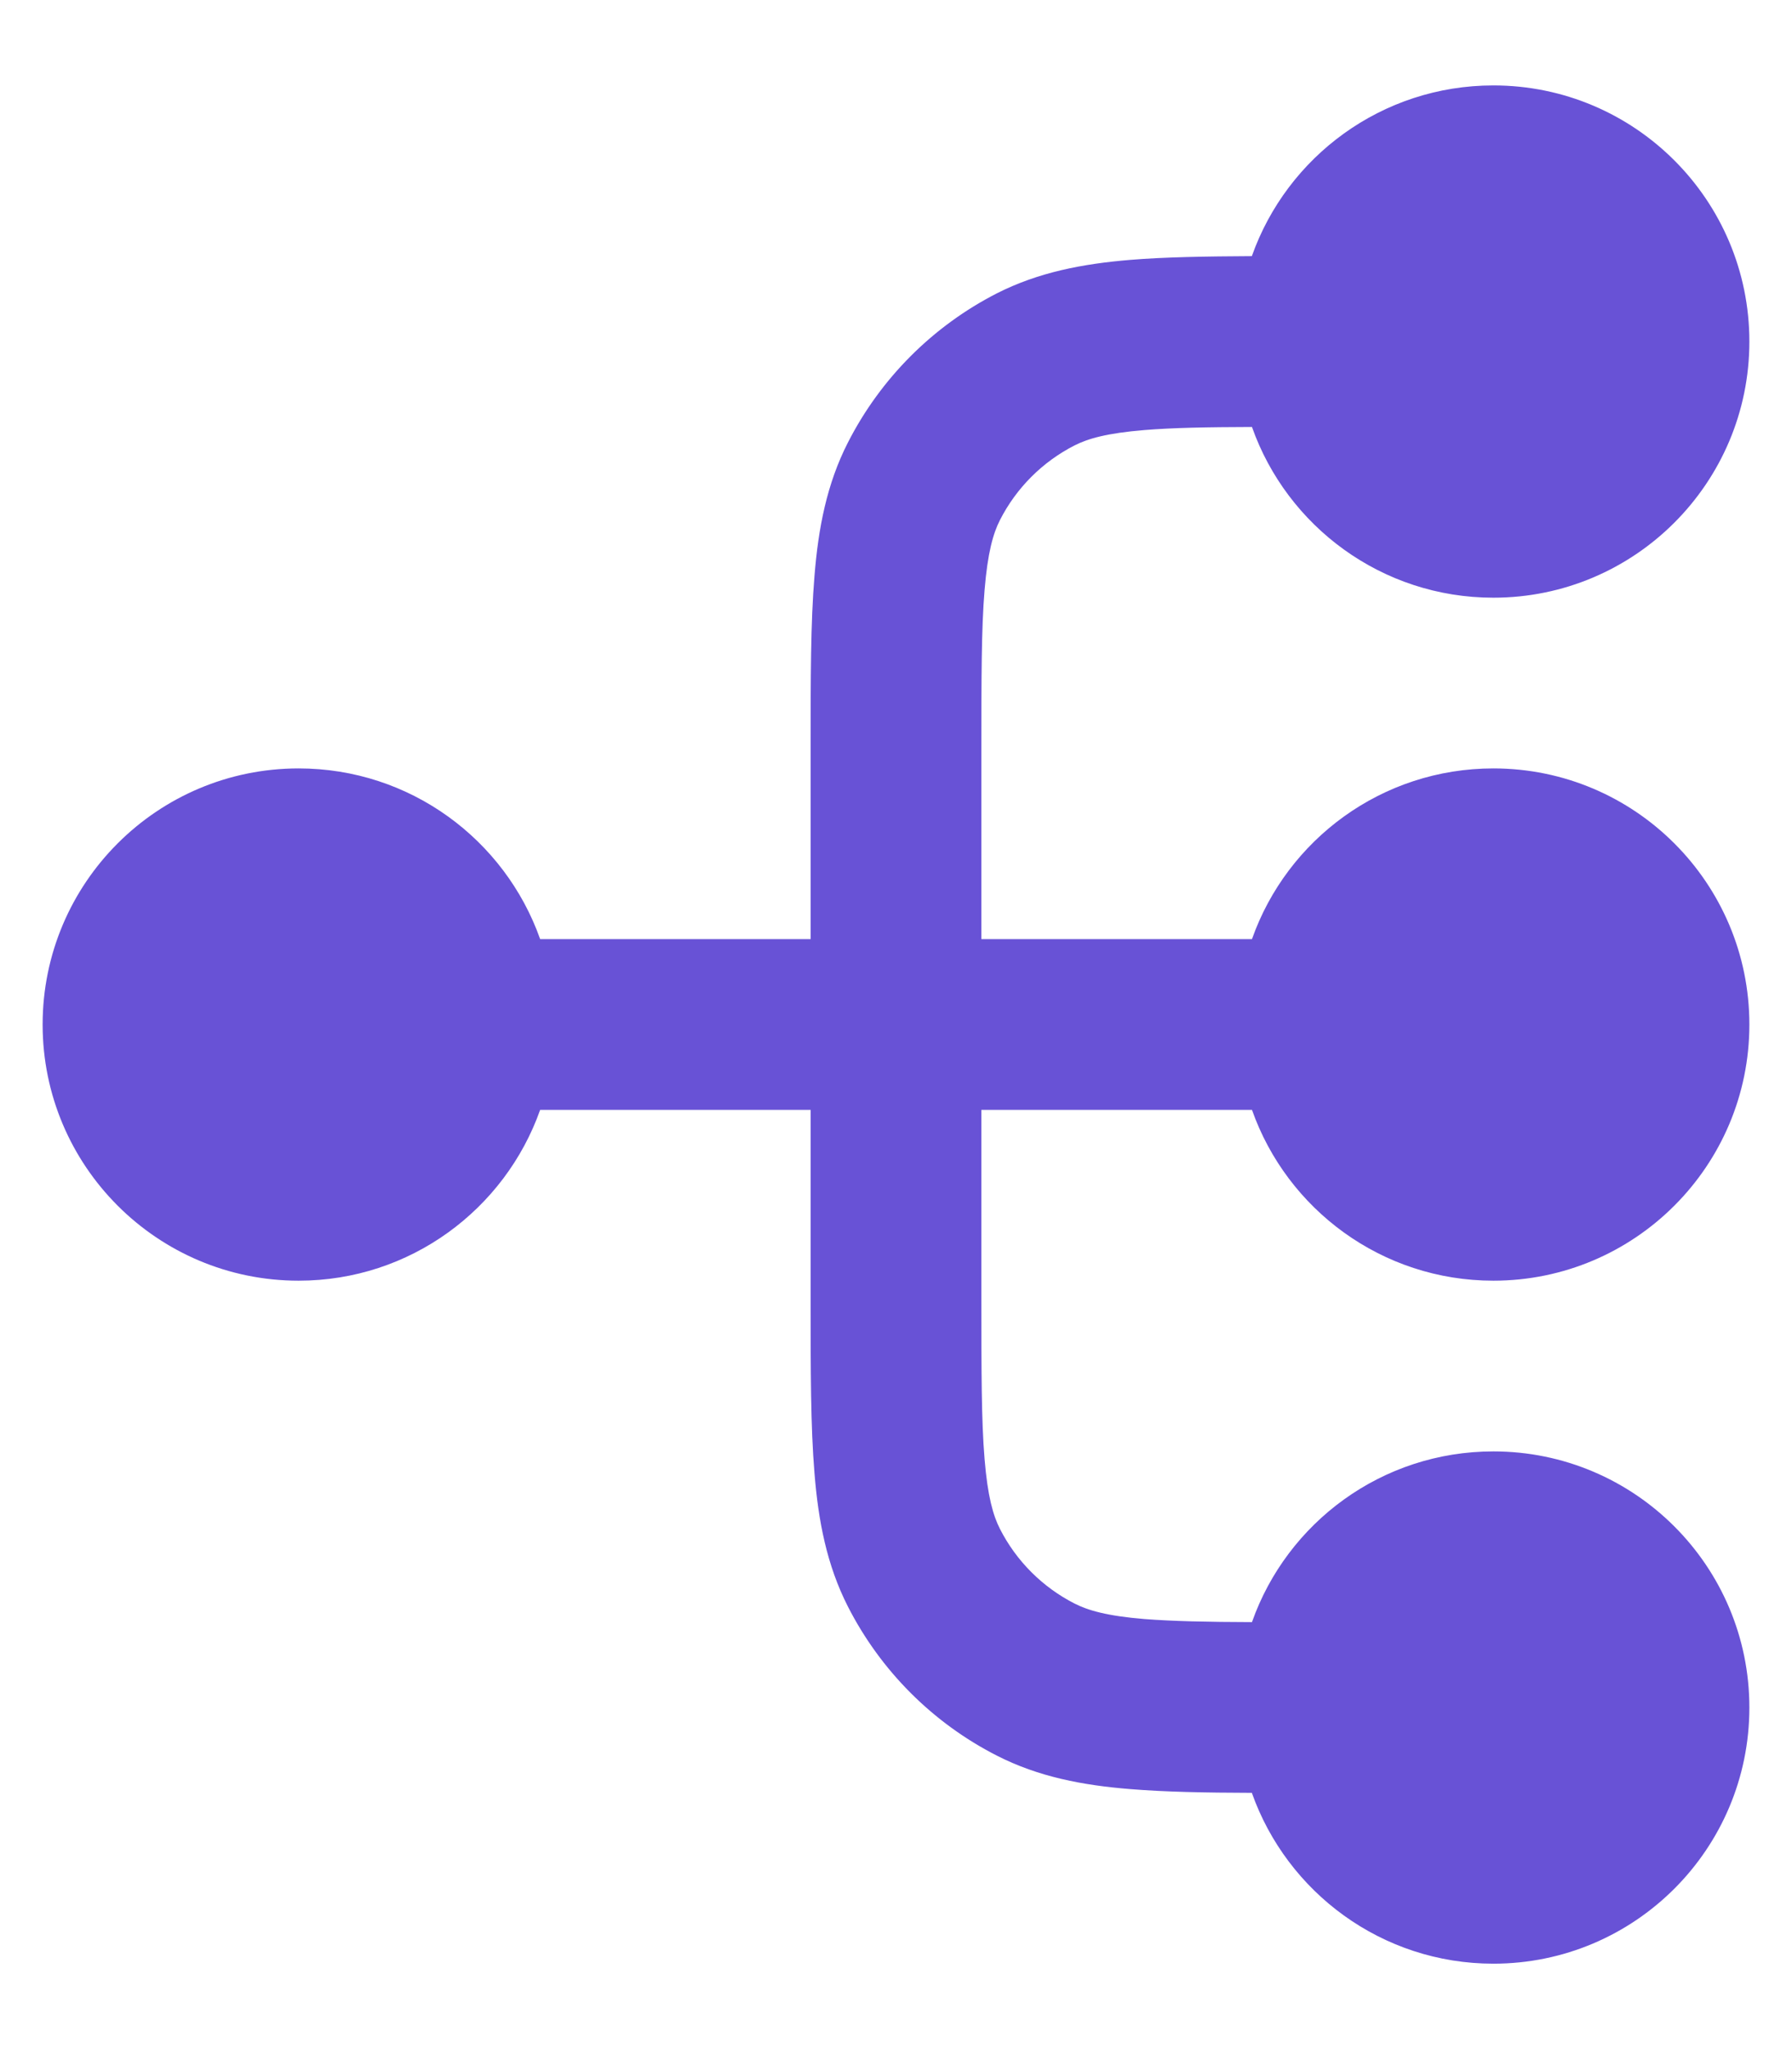 <svg width="14" height="16" viewBox="0 0 14 16" fill="none" xmlns="http://www.w3.org/2000/svg">
<path fill-rule="evenodd" clip-rule="evenodd" d="M8.941 3.358C9.161 3.34 9.428 3.335 9.781 3.334C10.055 4.11 10.796 4.667 11.667 4.667C12.771 4.667 13.667 3.771 13.667 2.667C13.667 1.562 12.771 0.667 11.667 0.667C10.796 0.667 10.055 1.223 9.78 2C9.415 2.002 9.101 2.007 8.832 2.029C8.457 2.06 8.113 2.126 7.789 2.29C7.288 2.546 6.88 2.954 6.624 3.456C6.459 3.779 6.393 4.124 6.363 4.499C6.333 4.859 6.333 5.302 6.333 5.839V7.333H4.22C3.945 6.556 3.204 6 2.333 6C1.229 6 0.333 6.895 0.333 8C0.333 9.104 1.229 10 2.333 10C3.204 10 3.945 9.443 4.22 8.666H6.333V10.161C6.333 10.697 6.333 11.14 6.363 11.501C6.393 11.876 6.459 12.22 6.624 12.544C6.88 13.046 7.288 13.454 7.789 13.709C8.113 13.874 8.457 13.94 8.832 13.97C9.101 13.992 9.415 13.998 9.78 13.999C10.055 14.776 10.796 15.333 11.667 15.333C12.771 15.333 13.667 14.438 13.667 13.333C13.667 12.229 12.771 11.333 11.667 11.333C10.796 11.333 10.055 11.889 9.781 12.666C9.428 12.665 9.161 12.659 8.941 12.642C8.648 12.618 8.499 12.574 8.395 12.521C8.144 12.393 7.94 12.189 7.812 11.938C7.759 11.834 7.716 11.685 7.692 11.393C7.667 11.092 7.667 10.704 7.667 10.133V8.666H9.781C10.055 9.443 10.796 10 11.667 10C12.771 10 13.667 9.104 13.667 8C13.667 6.895 12.771 6 11.667 6C10.796 6 10.055 6.556 9.781 7.333H7.667V5.867C7.667 5.295 7.667 4.907 7.692 4.607C7.716 4.315 7.759 4.165 7.812 4.061C7.94 3.81 8.144 3.606 8.395 3.478C8.499 3.425 8.648 3.382 8.941 3.358Z" fill="#6852D6"/>
</svg>
